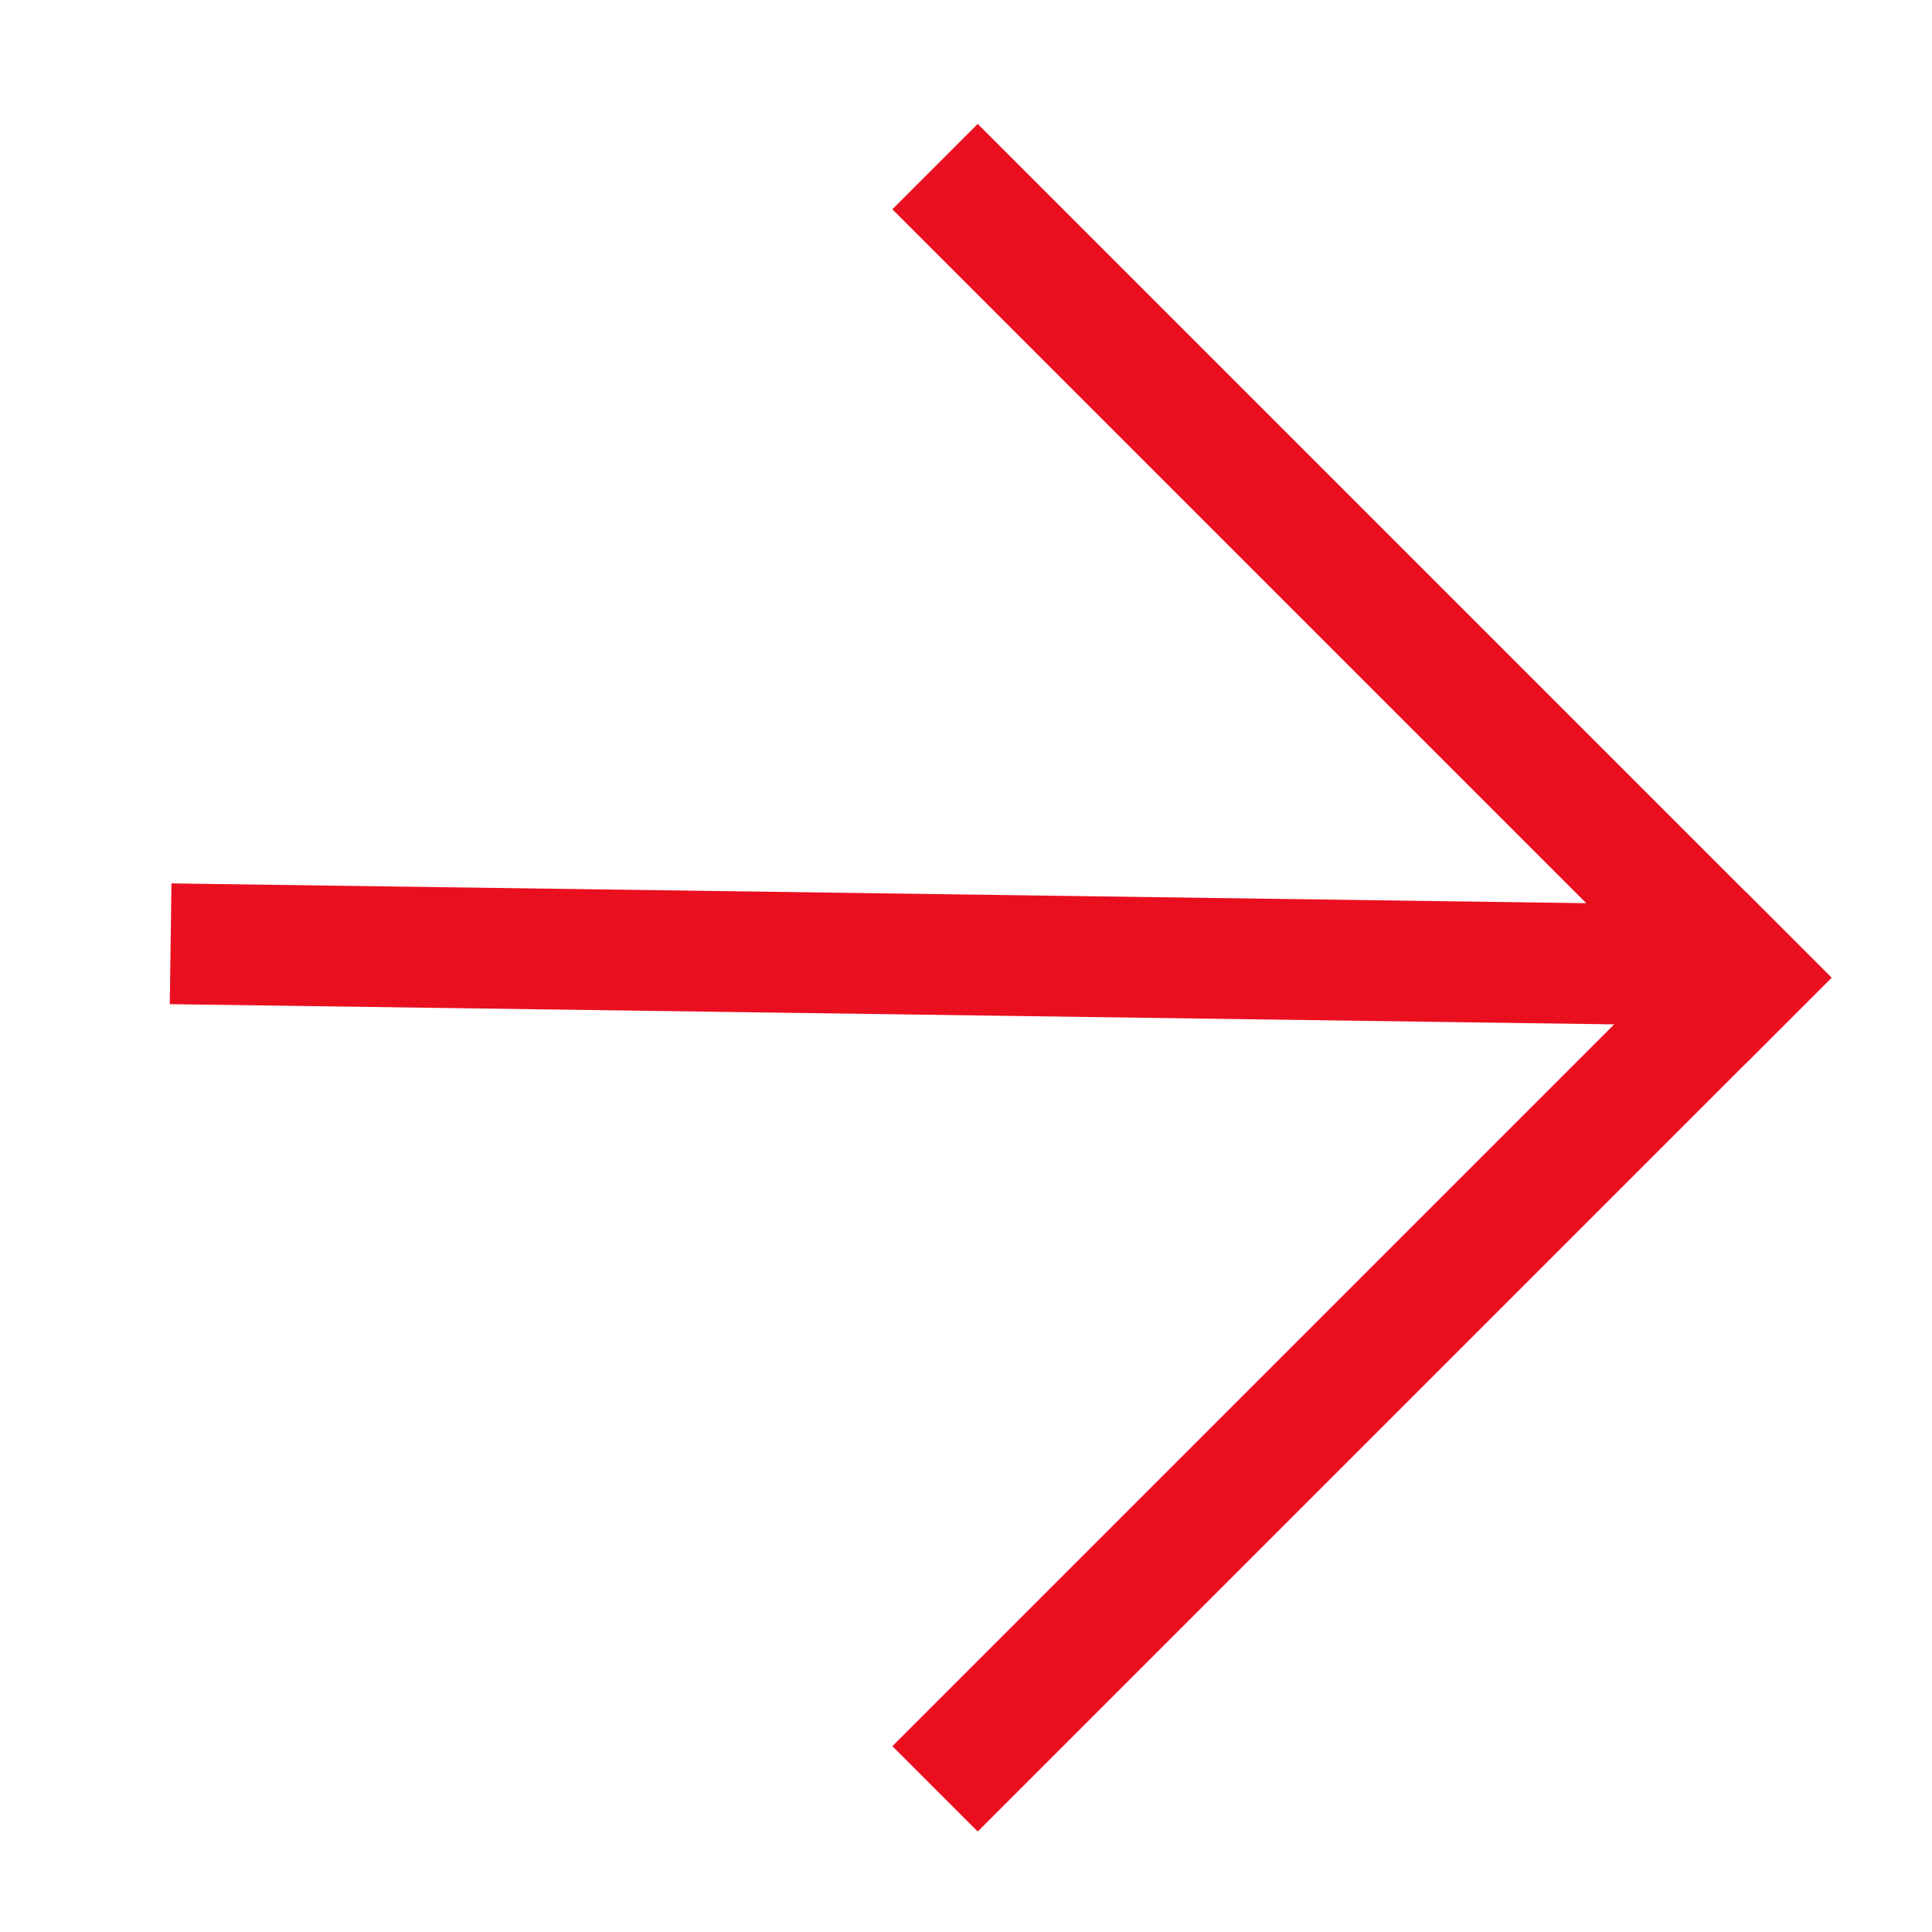 <svg width="16" height="16" viewBox="0 0 16 16" fill="none" xmlns="http://www.w3.org/2000/svg">
<rect width="1" height="13" transform="matrix(0.014 -1 -1 -0.014 14.406 8.498)" fill="#EA0F1F"/>
<path d="M14.461 8.804L15.168 8.097L8.097 1.026L7.39 1.733L14.461 8.804Z" fill="#EA0F1F"/>
<path d="M15.168 8.097L14.461 7.39L7.39 14.461L8.097 15.168L15.168 8.097Z" fill="#EA0F1F"/>
</svg>
